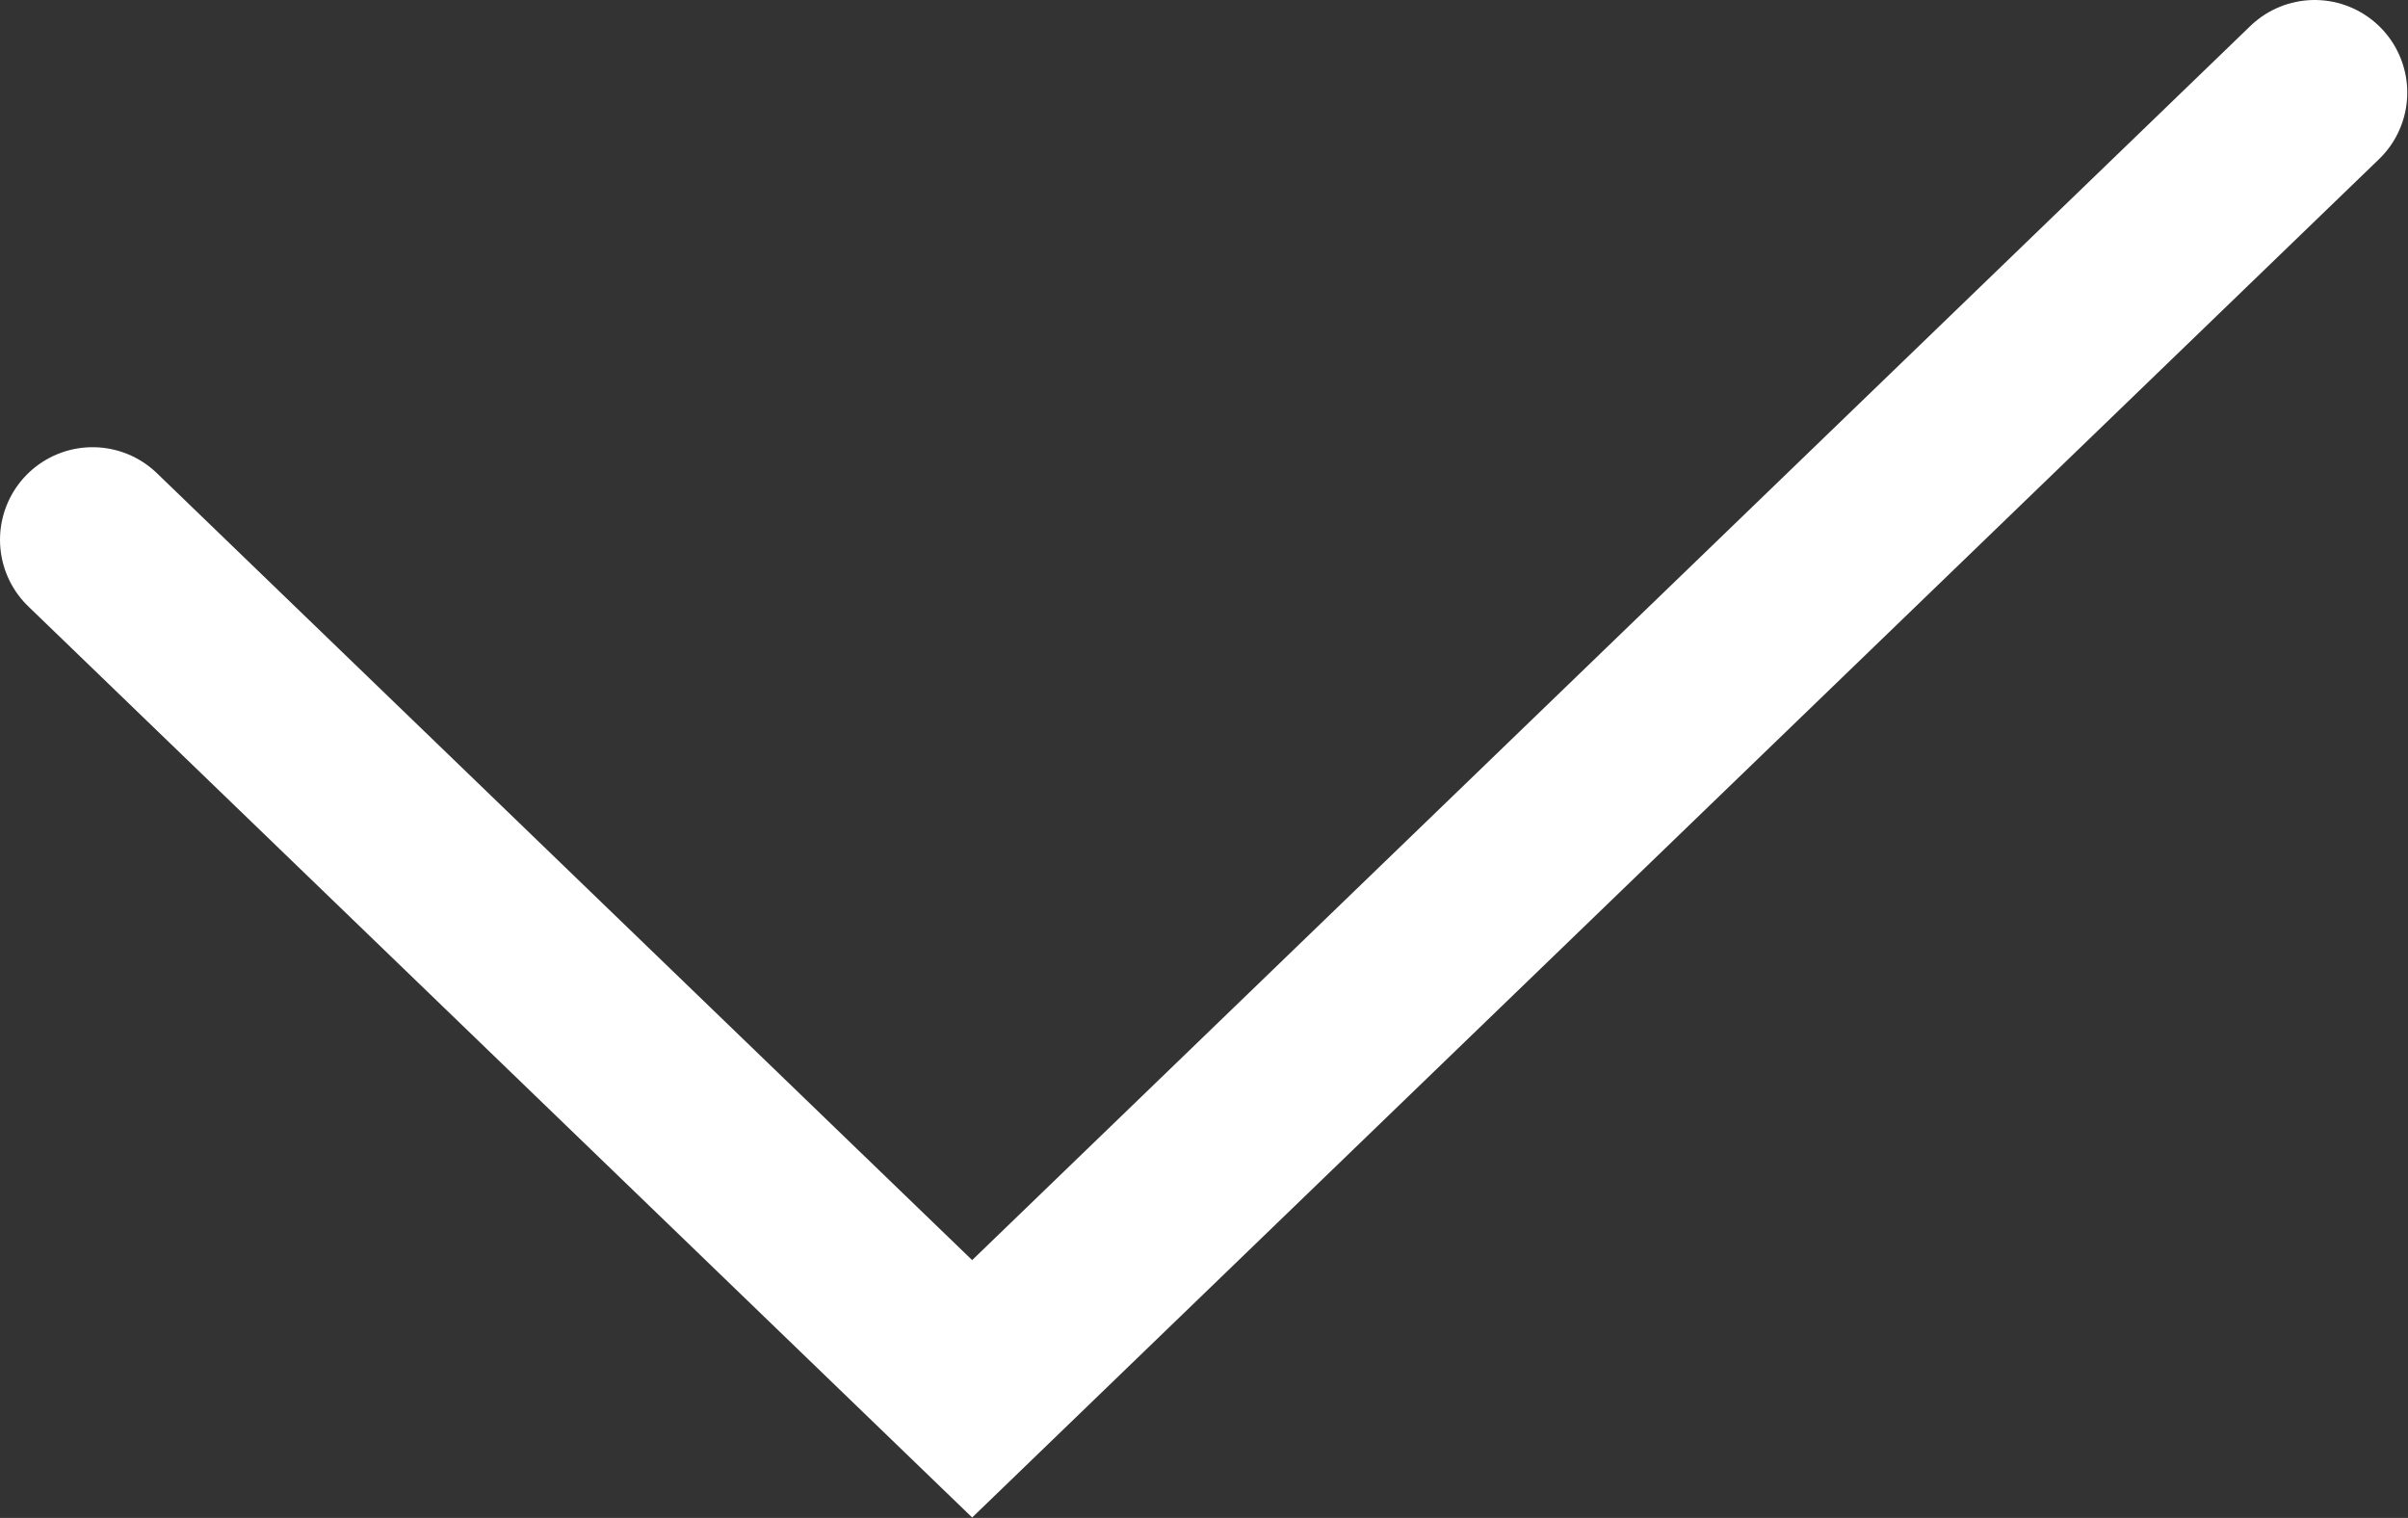 <svg
  width="26.008"
  height="16.395"
  viewBox="0 0 26.008 16.395"
  fill="none"
  xmlns="http://www.w3.org/2000/svg"
  xmlns:xlink="http://www.w3.org/1999/xlink"
>
  <rect x="0" y="0" width="26.008" height="16.395" fill="#333333" stroke="none"/>
  <path
    d="M1 5.83L10.5 15L25 1"
    stroke="#FFFFFF"
    stroke-opacity="1"
    stroke-width="2"
    stroke-linecap="round"
  />
</svg>
